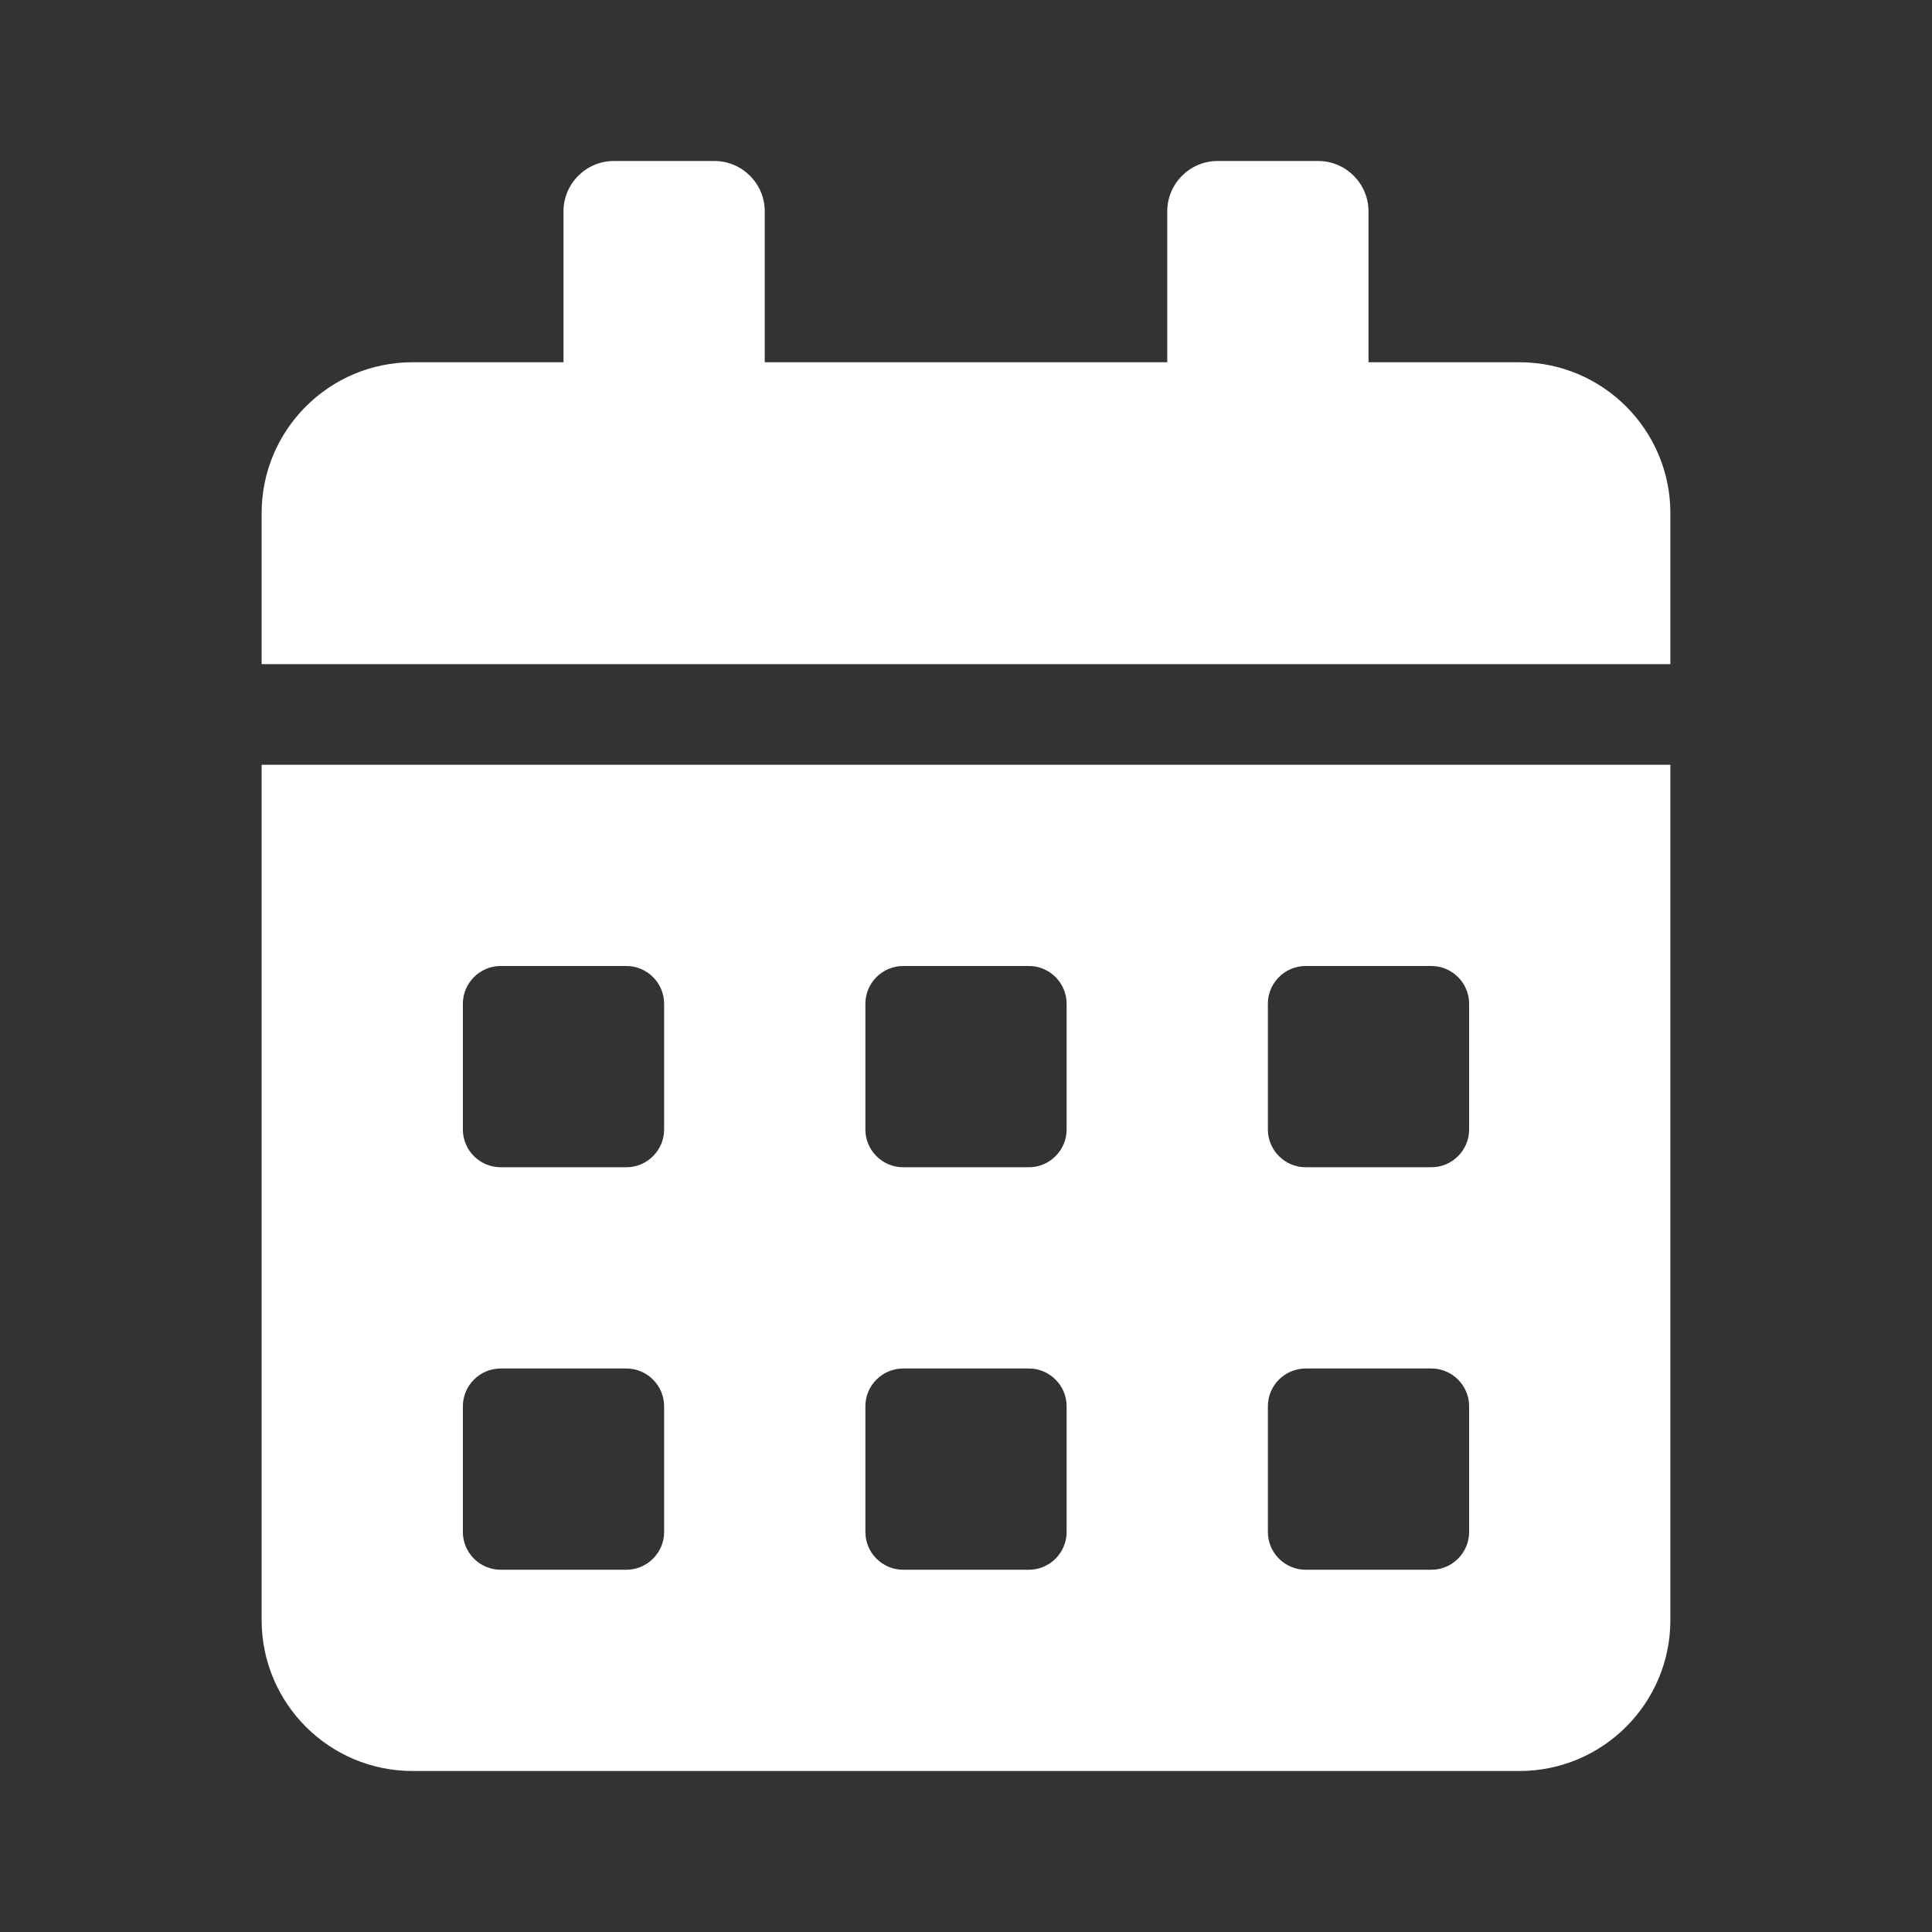 <svg width="24" height="24" viewBox="0 0 24 24" fill="none" xmlns="http://www.w3.org/2000/svg">
<rect x="0" y="0" width="24" height="24" fill="#333333" stroke="none"/>
<g id="Icon/Font Awesome Free/Solid/C/calendar-alt">
<path id="Vector" d="M3.25 20.125C3.25 21.16 4.09 22 5.125 22L18.875 22C19.91 22 20.75 21.16 20.75 20.125L20.75 9.5L3.25 9.5L3.25 20.125ZM15.75 12.469C15.75 12.211 15.961 12 16.219 12H17.781C18.039 12 18.25 12.211 18.25 12.469V14.031C18.25 14.289 18.039 14.5 17.781 14.5H16.219C15.961 14.5 15.75 14.289 15.75 14.031V12.469ZM15.75 17.469C15.75 17.211 15.961 17 16.219 17H17.781C18.039 17 18.25 17.211 18.25 17.469L18.25 19.031C18.25 19.289 18.039 19.5 17.781 19.5H16.219C15.961 19.5 15.75 19.289 15.75 19.031L15.75 17.469ZM10.75 12.469C10.75 12.211 10.961 12 11.219 12H12.781C13.039 12 13.25 12.211 13.25 12.469V14.031C13.25 14.289 13.039 14.5 12.781 14.5H11.219C10.961 14.5 10.75 14.289 10.75 14.031V12.469ZM10.75 17.469C10.75 17.211 10.961 17 11.219 17H12.781C13.039 17 13.25 17.211 13.25 17.469L13.25 19.031C13.25 19.289 13.039 19.5 12.781 19.5H11.219C10.961 19.5 10.75 19.289 10.75 19.031V17.469ZM5.75 12.469C5.75 12.211 5.961 12 6.219 12H7.781C8.039 12 8.25 12.211 8.25 12.469V14.031C8.25 14.289 8.039 14.5 7.781 14.5H6.219C5.961 14.5 5.75 14.289 5.75 14.031V12.469ZM5.75 17.469C5.75 17.211 5.961 17 6.219 17H7.781C8.039 17 8.25 17.211 8.25 17.469V19.031C8.25 19.289 8.039 19.5 7.781 19.5H6.219C5.961 19.5 5.75 19.289 5.75 19.031V17.469ZM18.875 4.5L17 4.5V2.625C17 2.281 16.719 2 16.375 2L15.125 2C14.781 2 14.5 2.281 14.5 2.625V4.5L9.5 4.5V2.625C9.5 2.281 9.219 2 8.875 2H7.625C7.281 2 7 2.281 7 2.625V4.5H5.125C4.09 4.5 3.25 5.34 3.25 6.375V8.25L20.75 8.25V6.375C20.75 5.34 19.91 4.5 18.875 4.5Z" fill="white"/>
</g>
</svg>
